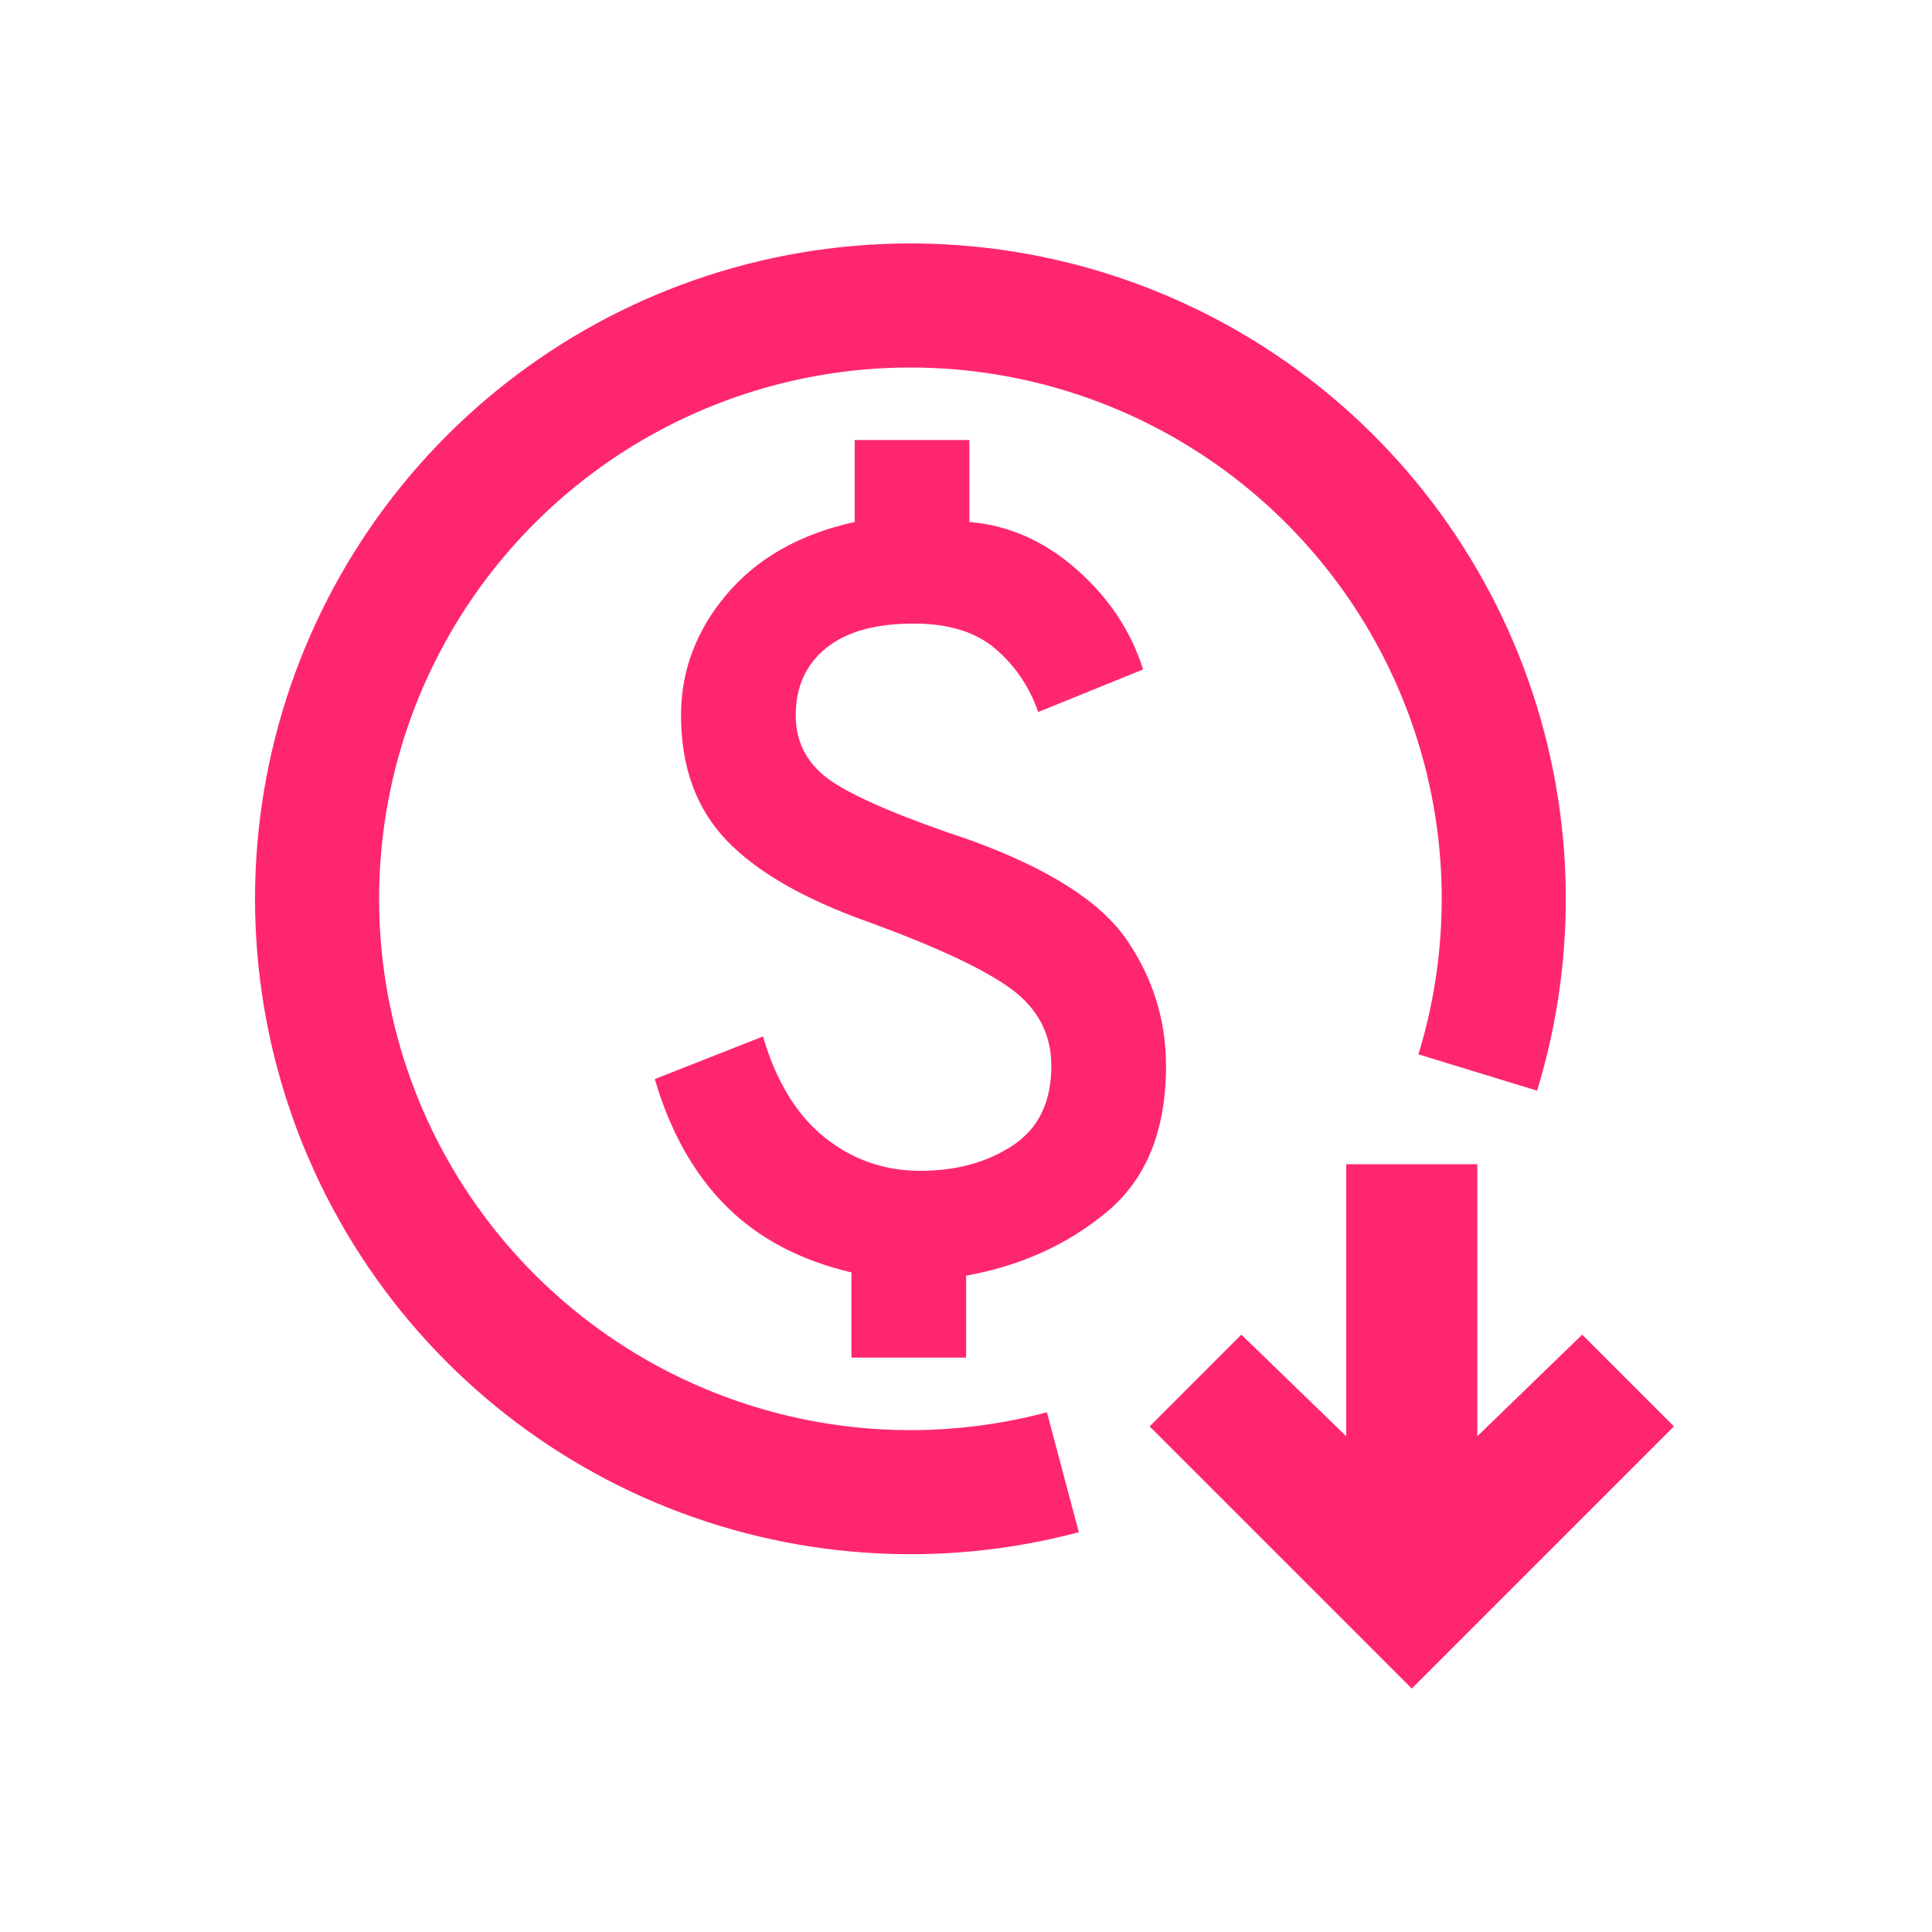 <svg xmlns="http://www.w3.org/2000/svg" fill="none" viewBox="0 0 500 500" height="500" width="500">
<rect fill="white" height="500" width="500"></rect>
<path fill="#FF2670" d="M382.331 371.698L409.47 345.408L433.216 369.154L365.37 437L297.524 369.154L321.27 345.408L348.408 371.698V301.309H382.331V371.698ZM217.314 63.99C254.675 59.936 292.325 68.404 324.351 88.064C356.378 107.725 380.969 137.465 394.263 172.615C407.556 207.765 408.799 246.335 397.798 282.269L367.094 272.868C376.012 243.738 375.004 212.47 364.227 183.975C353.451 155.479 333.515 131.369 307.552 115.431C281.588 99.492 251.066 92.627 220.778 95.914C190.491 99.201 162.152 112.455 140.213 133.592C118.273 154.729 103.974 182.554 99.561 212.698C95.149 242.842 100.872 273.599 115.833 300.138C130.793 326.677 154.144 347.496 182.219 359.326C210.293 371.157 241.502 373.329 270.944 365.501L279.195 396.535C242.877 406.191 204.38 403.511 169.749 388.918C135.118 374.325 106.314 348.643 87.859 315.906C69.405 283.169 62.346 245.231 67.789 208.047C73.232 170.863 90.87 136.54 117.933 110.467C144.997 84.393 179.954 68.045 217.314 63.99ZM250.88 135.086C261.057 135.934 270.315 140.034 278.654 147.384C286.994 154.734 292.718 163.356 295.828 173.25L268.689 184.274C266.428 177.773 262.753 172.331 257.665 167.949C252.576 163.568 245.509 161.377 236.463 161.377C226.569 161.377 219.007 163.497 213.777 167.737C208.547 171.978 205.933 177.773 205.933 185.123C205.933 192.473 209.184 198.268 215.685 202.508C222.187 206.748 233.919 211.696 250.88 217.35C271.234 224.7 284.803 233.322 291.588 243.216C298.372 253.11 301.765 263.993 301.765 275.866C301.765 292.545 296.676 305.125 286.499 313.606C276.322 322.086 264.167 327.598 250.032 330.143V351.345H220.35V329.295C207.063 326.185 196.25 320.461 187.911 312.121C179.572 303.782 173.423 292.828 169.466 279.259L197.452 268.233C200.844 279.824 206.145 288.516 213.353 294.312C220.562 300.107 228.83 303.005 238.159 303.005C247.488 303.005 255.474 300.813 262.117 296.432C268.76 292.05 272.082 285.195 272.082 275.866C272.082 267.668 268.619 261.025 261.693 255.937C254.767 250.848 242.399 245.053 224.59 238.551C207.911 232.614 195.685 225.548 187.911 217.35C180.137 209.152 176.25 198.409 176.25 185.123C176.25 173.533 180.208 163.073 188.123 153.744C196.038 144.415 207.064 138.196 221.198 135.086V113.885H250.88V135.086Z"></path>
</svg>
